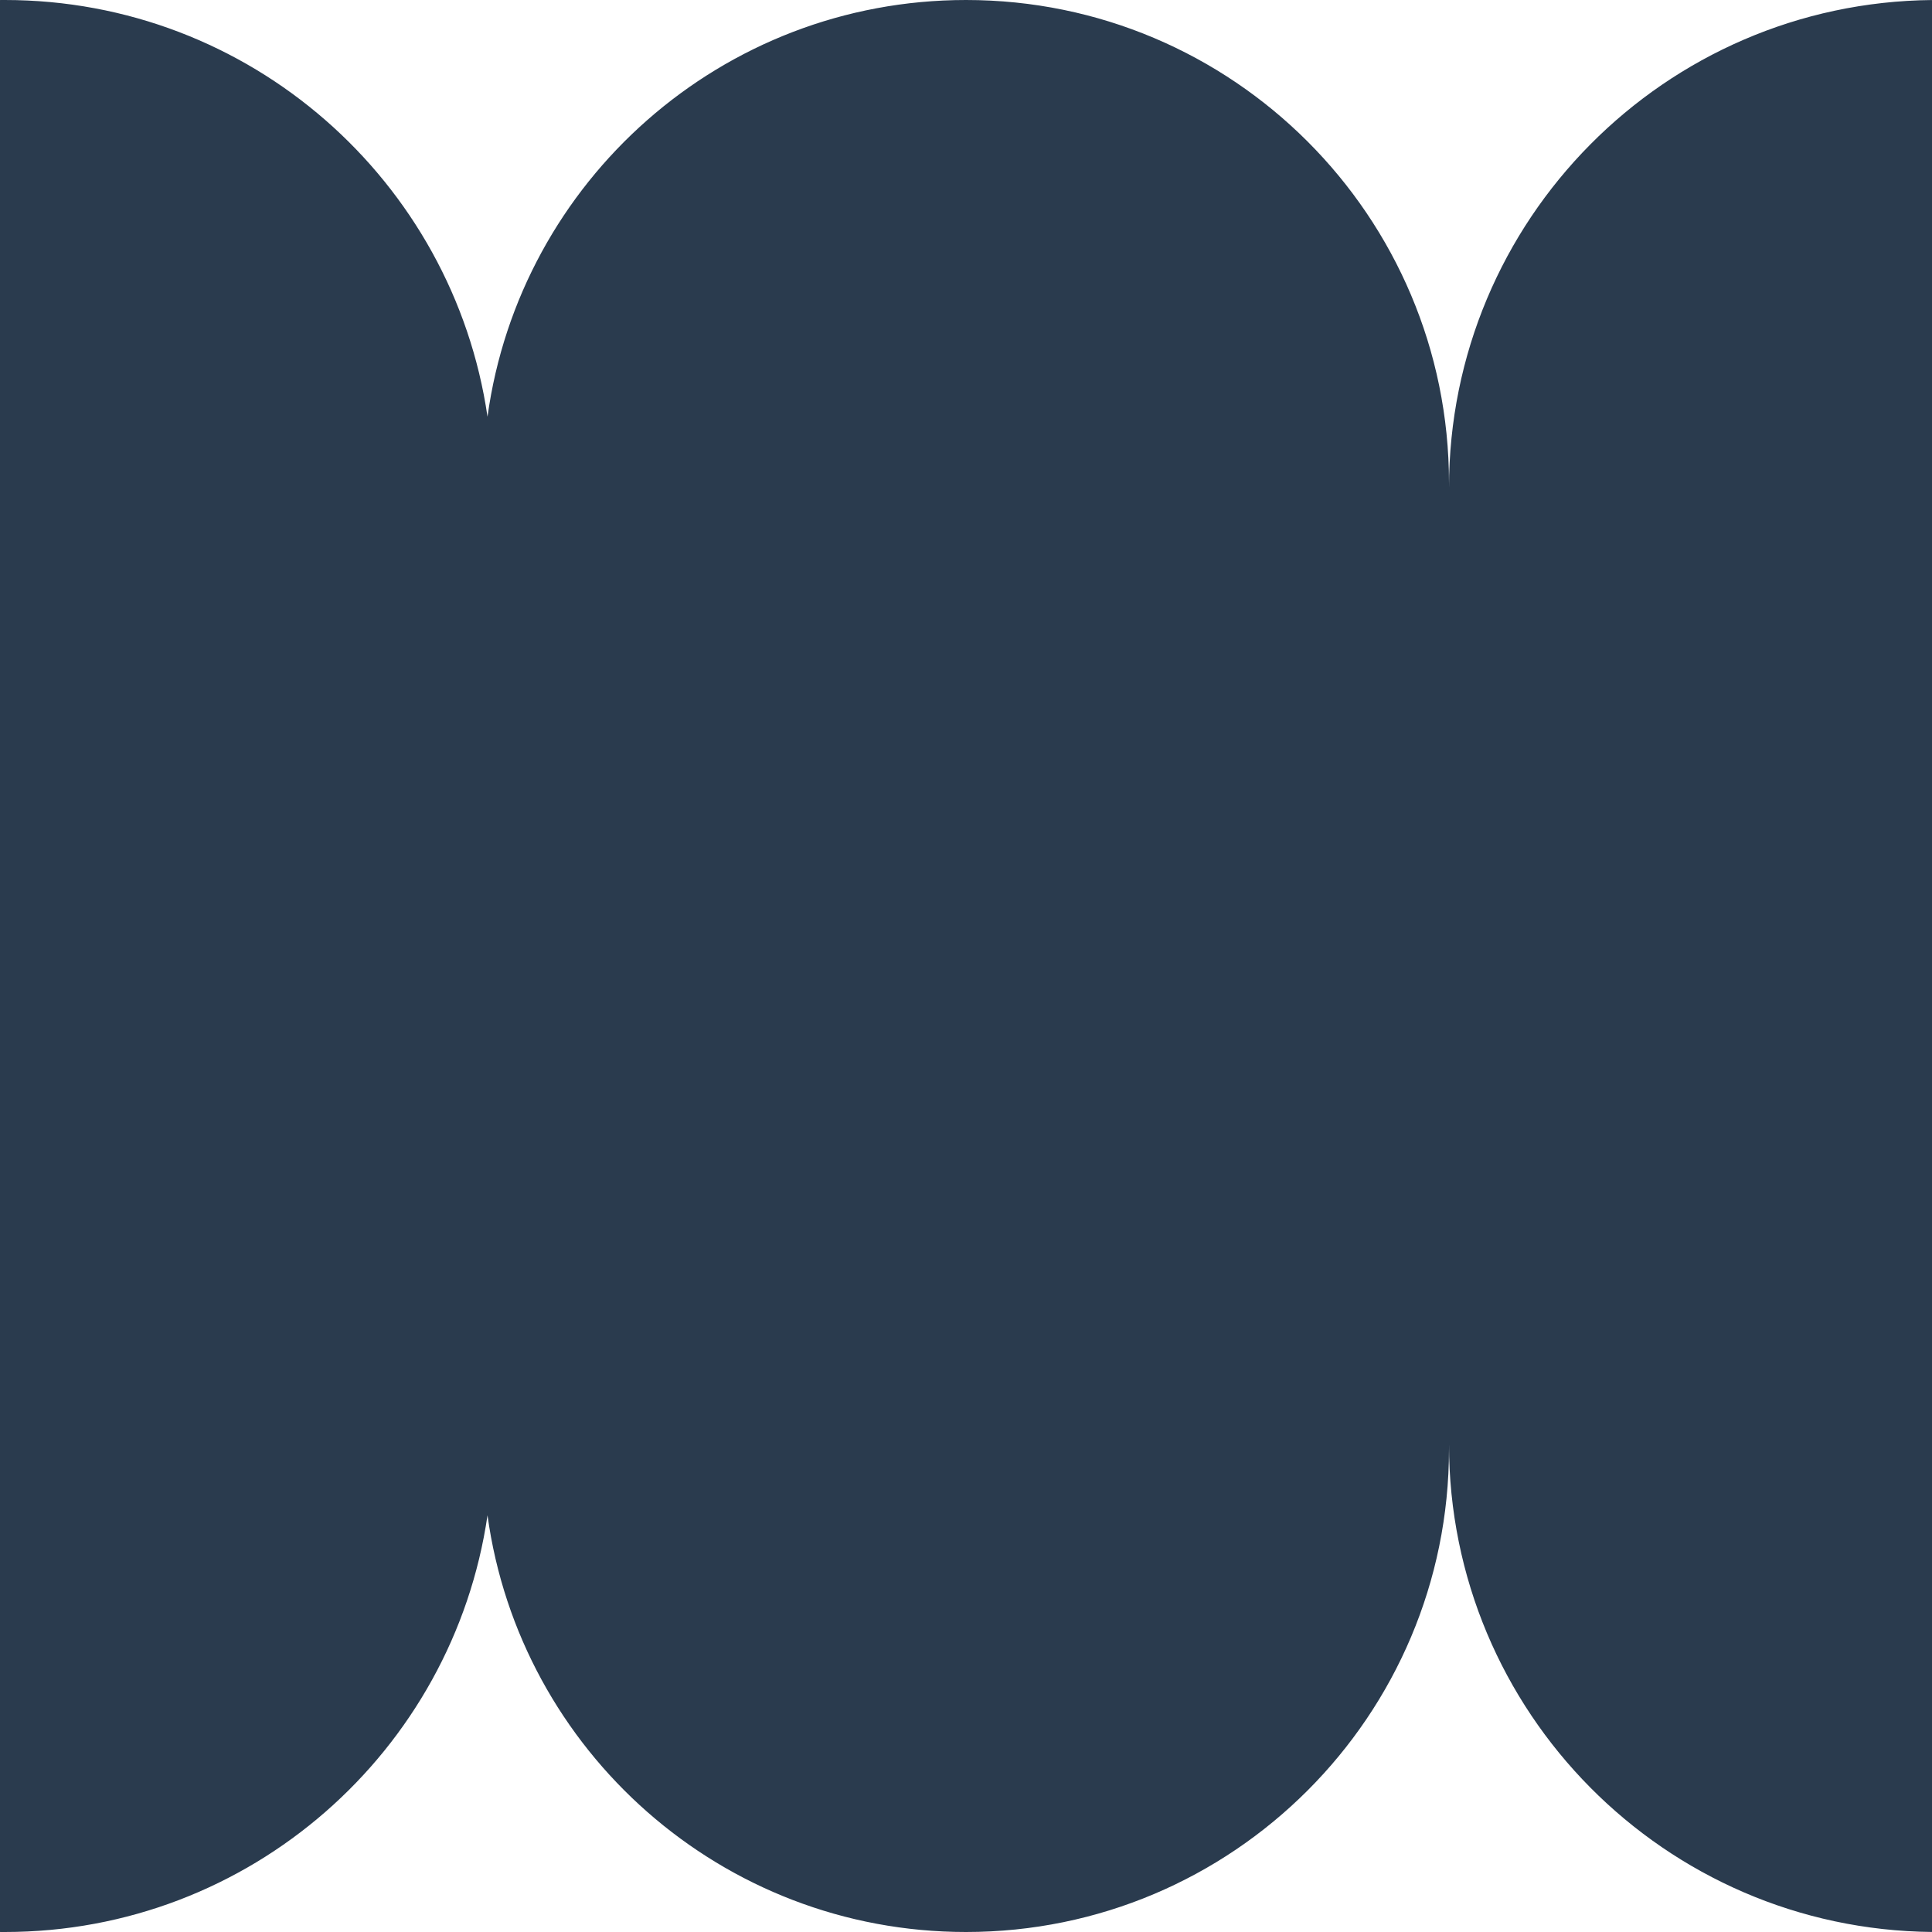 <svg xmlns="http://www.w3.org/2000/svg" width="72" height="72" viewBox="0 0 72 72" fill="none"><g filter="url(#filter0_iii_144_559)"><path fill-rule="evenodd" clip-rule="evenodd" d="M0 0.001C0.06 0 0.12 -3.14198e-06 0.18 -3.13935e-06C9.32 -2.73983e-06 16.885 6.745 18.168 15.529C19.372 6.757 26.897 -1.97151e-06 36 -1.57361e-06C45.941 -1.13907e-06 54 8.059 54 18L54 18.18C54 8.2 62.042 0.097 72 0.001L72 71.999C62.042 71.902 54 63.801 54 53.82L54 54C54 63.941 45.941 72 36 72C26.897 72 19.372 65.243 18.168 56.471C16.885 65.255 9.32 72 0.18 72C0.12 72 0.06 72 -3.14719e-06 71.999L0 0.001Z" fill="#2A3B4E"></path></g><defs><filter id="filter0_iii_144_559" x="-5" y="-5" width="82" height="82" filterUnits="userSpaceOnUse" color-interpolation-filters="sRGB"><feGaussianBlur stdDeviation="5"></feGaussianBlur><feGaussianBlur stdDeviation="5"></feGaussianBlur><feGaussianBlur stdDeviation="5"></feGaussianBlur></filter></defs></svg>